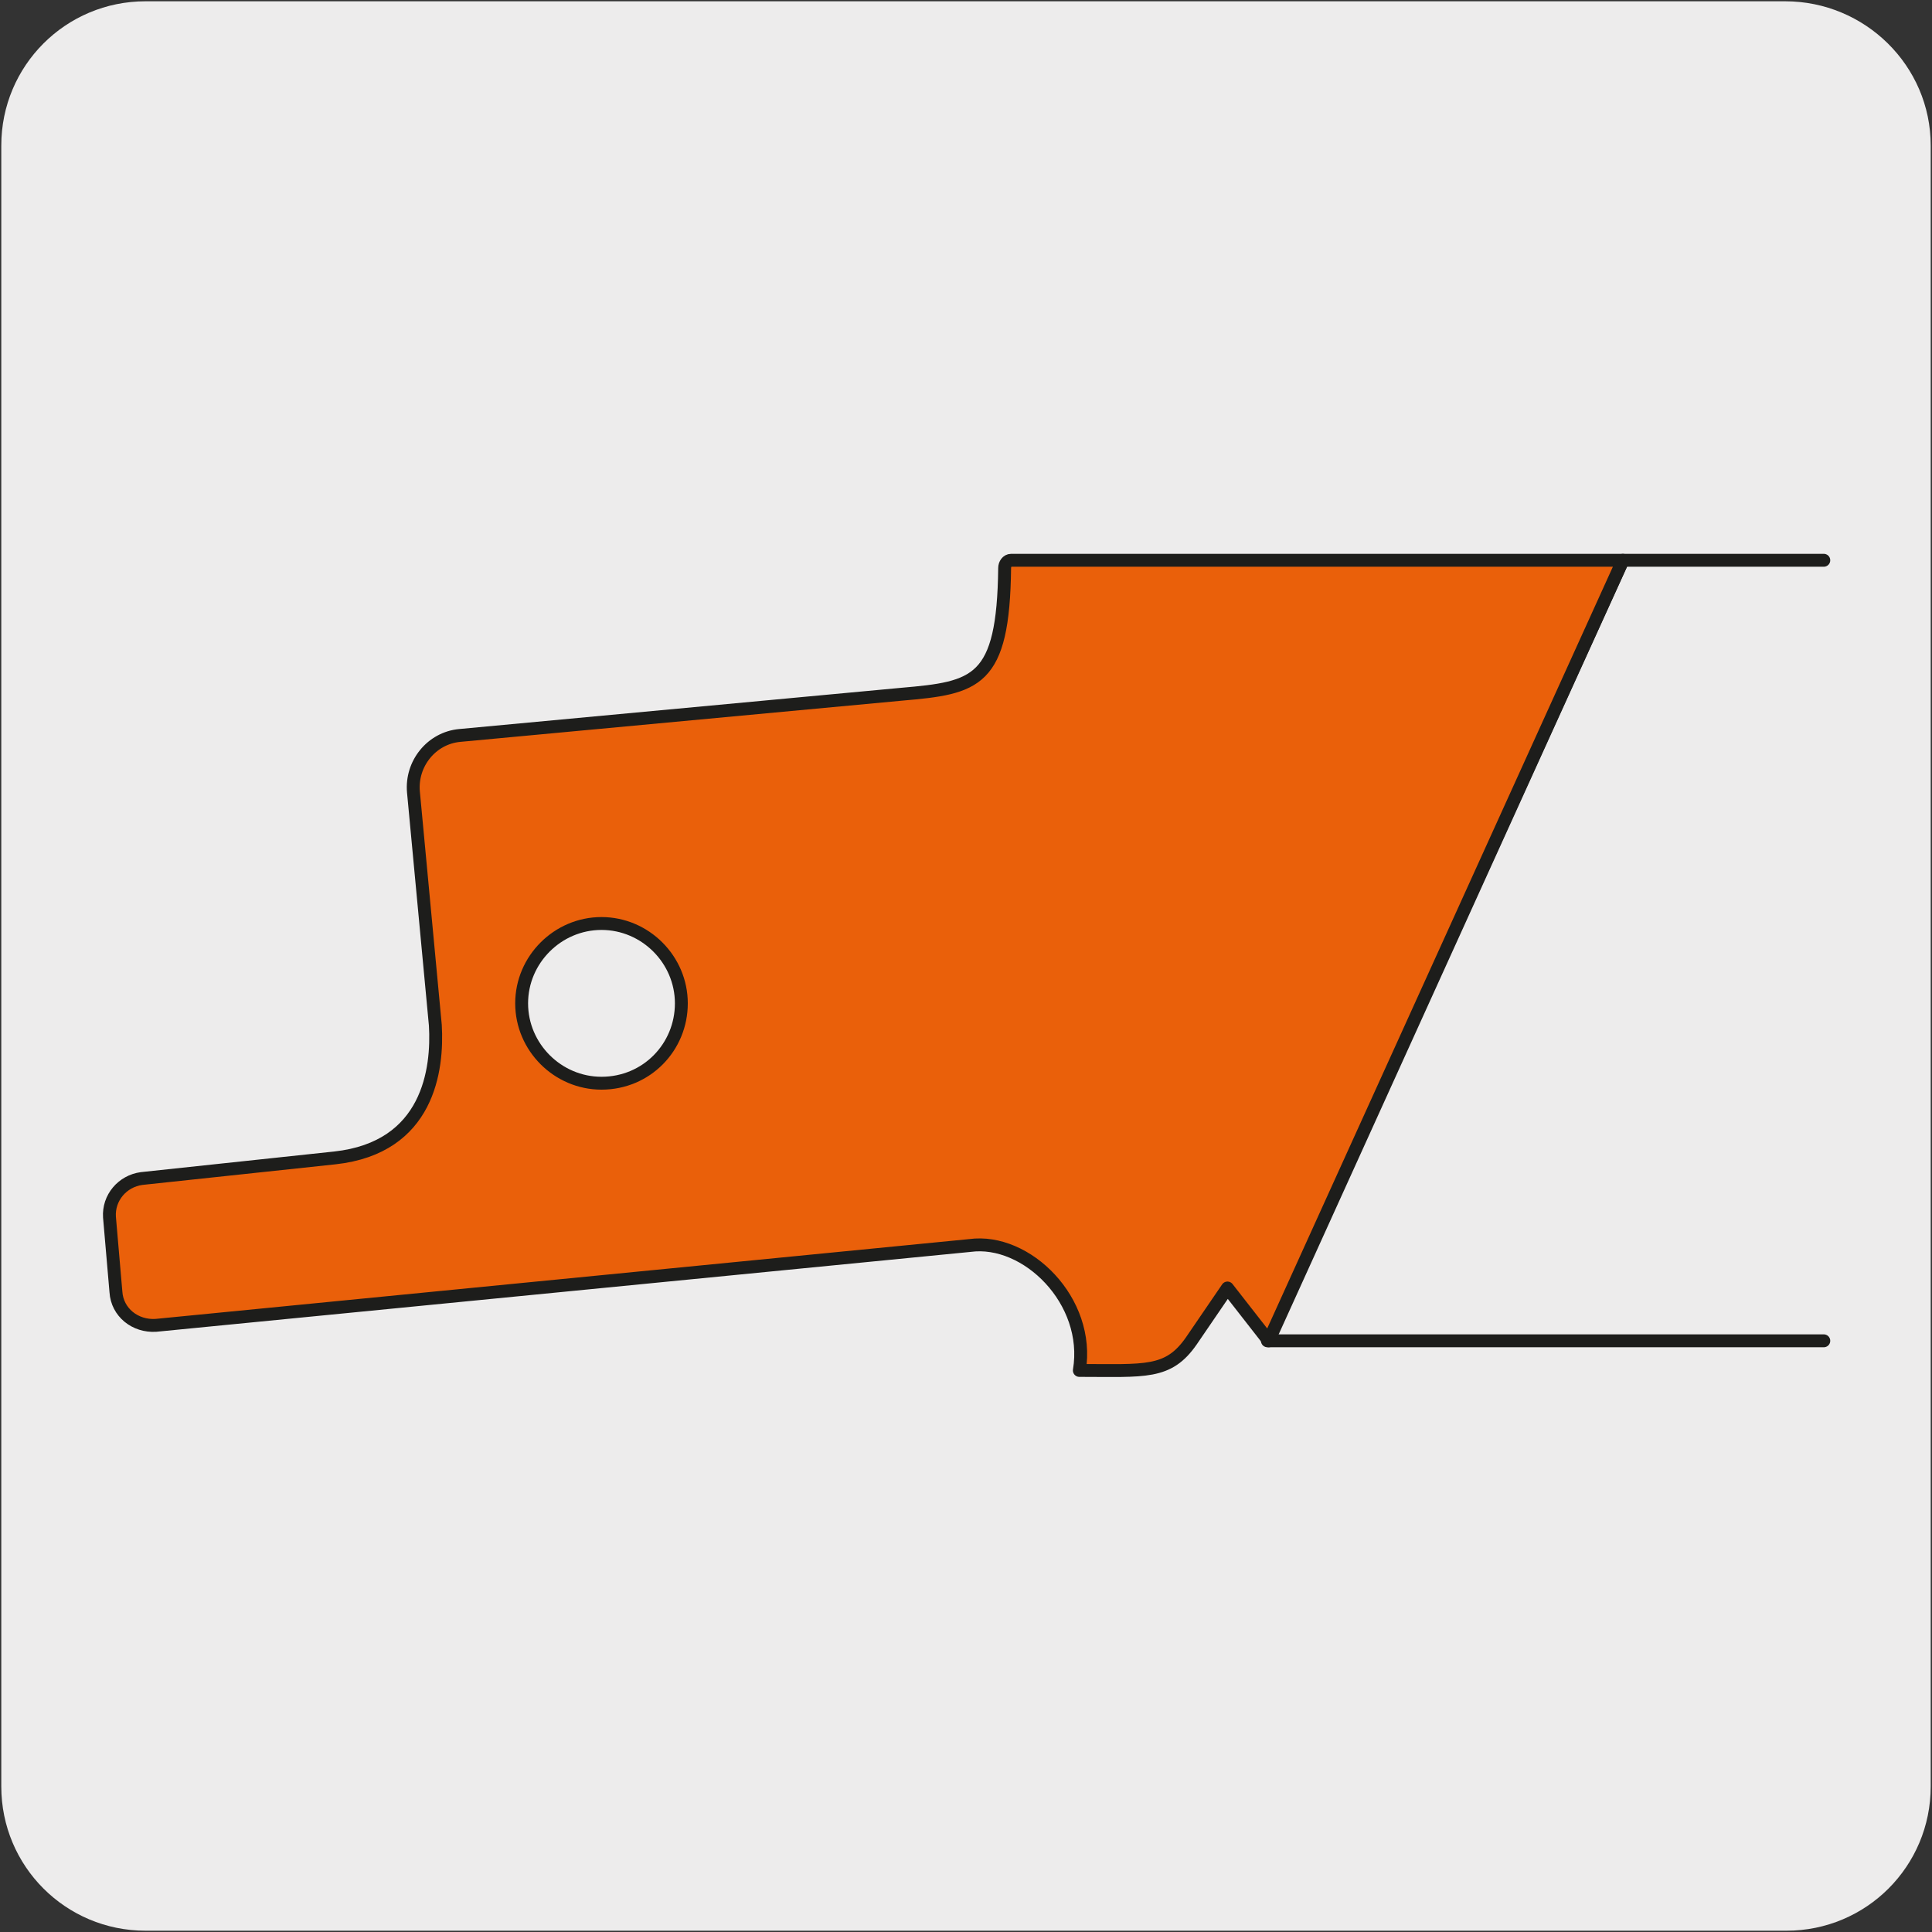 <?xml version="1.0" encoding="utf-8"?>
<!-- Generator: Adobe Illustrator 27.7.0, SVG Export Plug-In . SVG Version: 6.00 Build 0)  -->
<!DOCTYPE svg PUBLIC "-//W3C//DTD SVG 1.1//EN" "http://www.w3.org/Graphics/SVG/1.1/DTD/svg11.dtd">
<svg version="1.1" id="Capa_1" xmlns:x="http://ns.adobe.com/Extensibility/1.0/" xmlns:i="http://ns.adobe.com/AdobeIllustrator/10.0/" xmlns:graph="http://ns.adobe.com/Graphs/1.0/"
	 xmlns="http://www.w3.org/2000/svg" xmlns:xlink="http://www.w3.org/1999/xlink" x="0px" y="0px" viewBox="0 0 150 150"
	 style="enable-background:new 0 0 150 150;" xml:space="preserve">
<rect x="0" y="0" width="150" height="150" fill="#333333" stroke="none"/>
<style type="text/css">
	.st0{fill:#EDECEC;}
	.st1{fill:none;stroke:#1D1D1B;stroke-linecap:round;stroke-linejoin:round;stroke-miterlimit:10;}
	.st2{fill:#EA600A;}
</style>
<g id="Capa_1_00000156559563767837256930000001552113597979906453_">
	<g id="Capa_1_00000161628067348578409270000004407594018167680643_">
		<g id="Capa_2_00000105402059179949365710000005267367524765322683_">
			<path class="st0" d="M11.3,0.1h127.3c6.2,0,11.3,5,11.3,11.2v127.4c0,6.2-5,11.2-11.2,11.2l0,0H11.3c-6.2,0-11.2-5-11.2-11.2l0,0
				l0,0V11.3C0.1,5.1,5.1,0.1,11.3,0.1L11.3,0.1z"/>
		</g>
	</g>
</g>
<g>
	<polyline class="st1" points="141.6,43.5 126,43.5 98.4,104.1 141.6,104.1 	"/>
	<path class="st2" d="M78.5,43.5c-0.3,0-0.5,0.3-0.5,0.6c-0.1,8.9-2.2,9.3-8,9.8l-34.3,3.2c-2.2,0.2-3.8,2.2-3.6,4.4l1.7,18.1
		C34,83,33.3,89.1,26,89.9l-15,1.6c-1.5,0.2-2.6,1.5-2.5,3l0.5,5.8c0.1,1.6,1.5,2.7,3.1,2.6l63.2-6.2c4.4-0.6,9.4,4.3,8.5,9.7
		c5.1,0,6.9,0.3,8.7-2.3l2.8-4.1l3.2,4.1L126,43.5H78.5z M46.7,84.1c-3.4,0-6.2-2.8-6.2-6.2c0-3.4,2.8-6.2,6.2-6.2
		c3.4,0,6.2,2.8,6.2,6.2C52.9,81.3,50.2,84.1,46.7,84.1"/>
	<path class="st1" d="M78.5,43.5c-0.3,0-0.5,0.3-0.5,0.6c-0.1,8.9-2.2,9.3-8,9.8l-34.3,3.2c-2.2,0.2-3.8,2.2-3.6,4.4l1.7,18.1
		C34,83,33.3,89.1,26,89.9l-15,1.6c-1.5,0.2-2.6,1.5-2.5,3l0.5,5.8c0.1,1.6,1.5,2.7,3.1,2.6l63.2-6.2c4.4-0.6,9.4,4.3,8.5,9.7
		c5.1,0,6.9,0.3,8.7-2.3l2.8-4.1l3.2,4.1L126,43.5H78.5z M46.7,84.1c-3.4,0-6.2-2.8-6.2-6.2c0-3.4,2.8-6.2,6.2-6.2
		c3.4,0,6.2,2.8,6.2,6.2C52.9,81.3,50.2,84.1,46.7,84.1z"/>
</g>
</svg>
